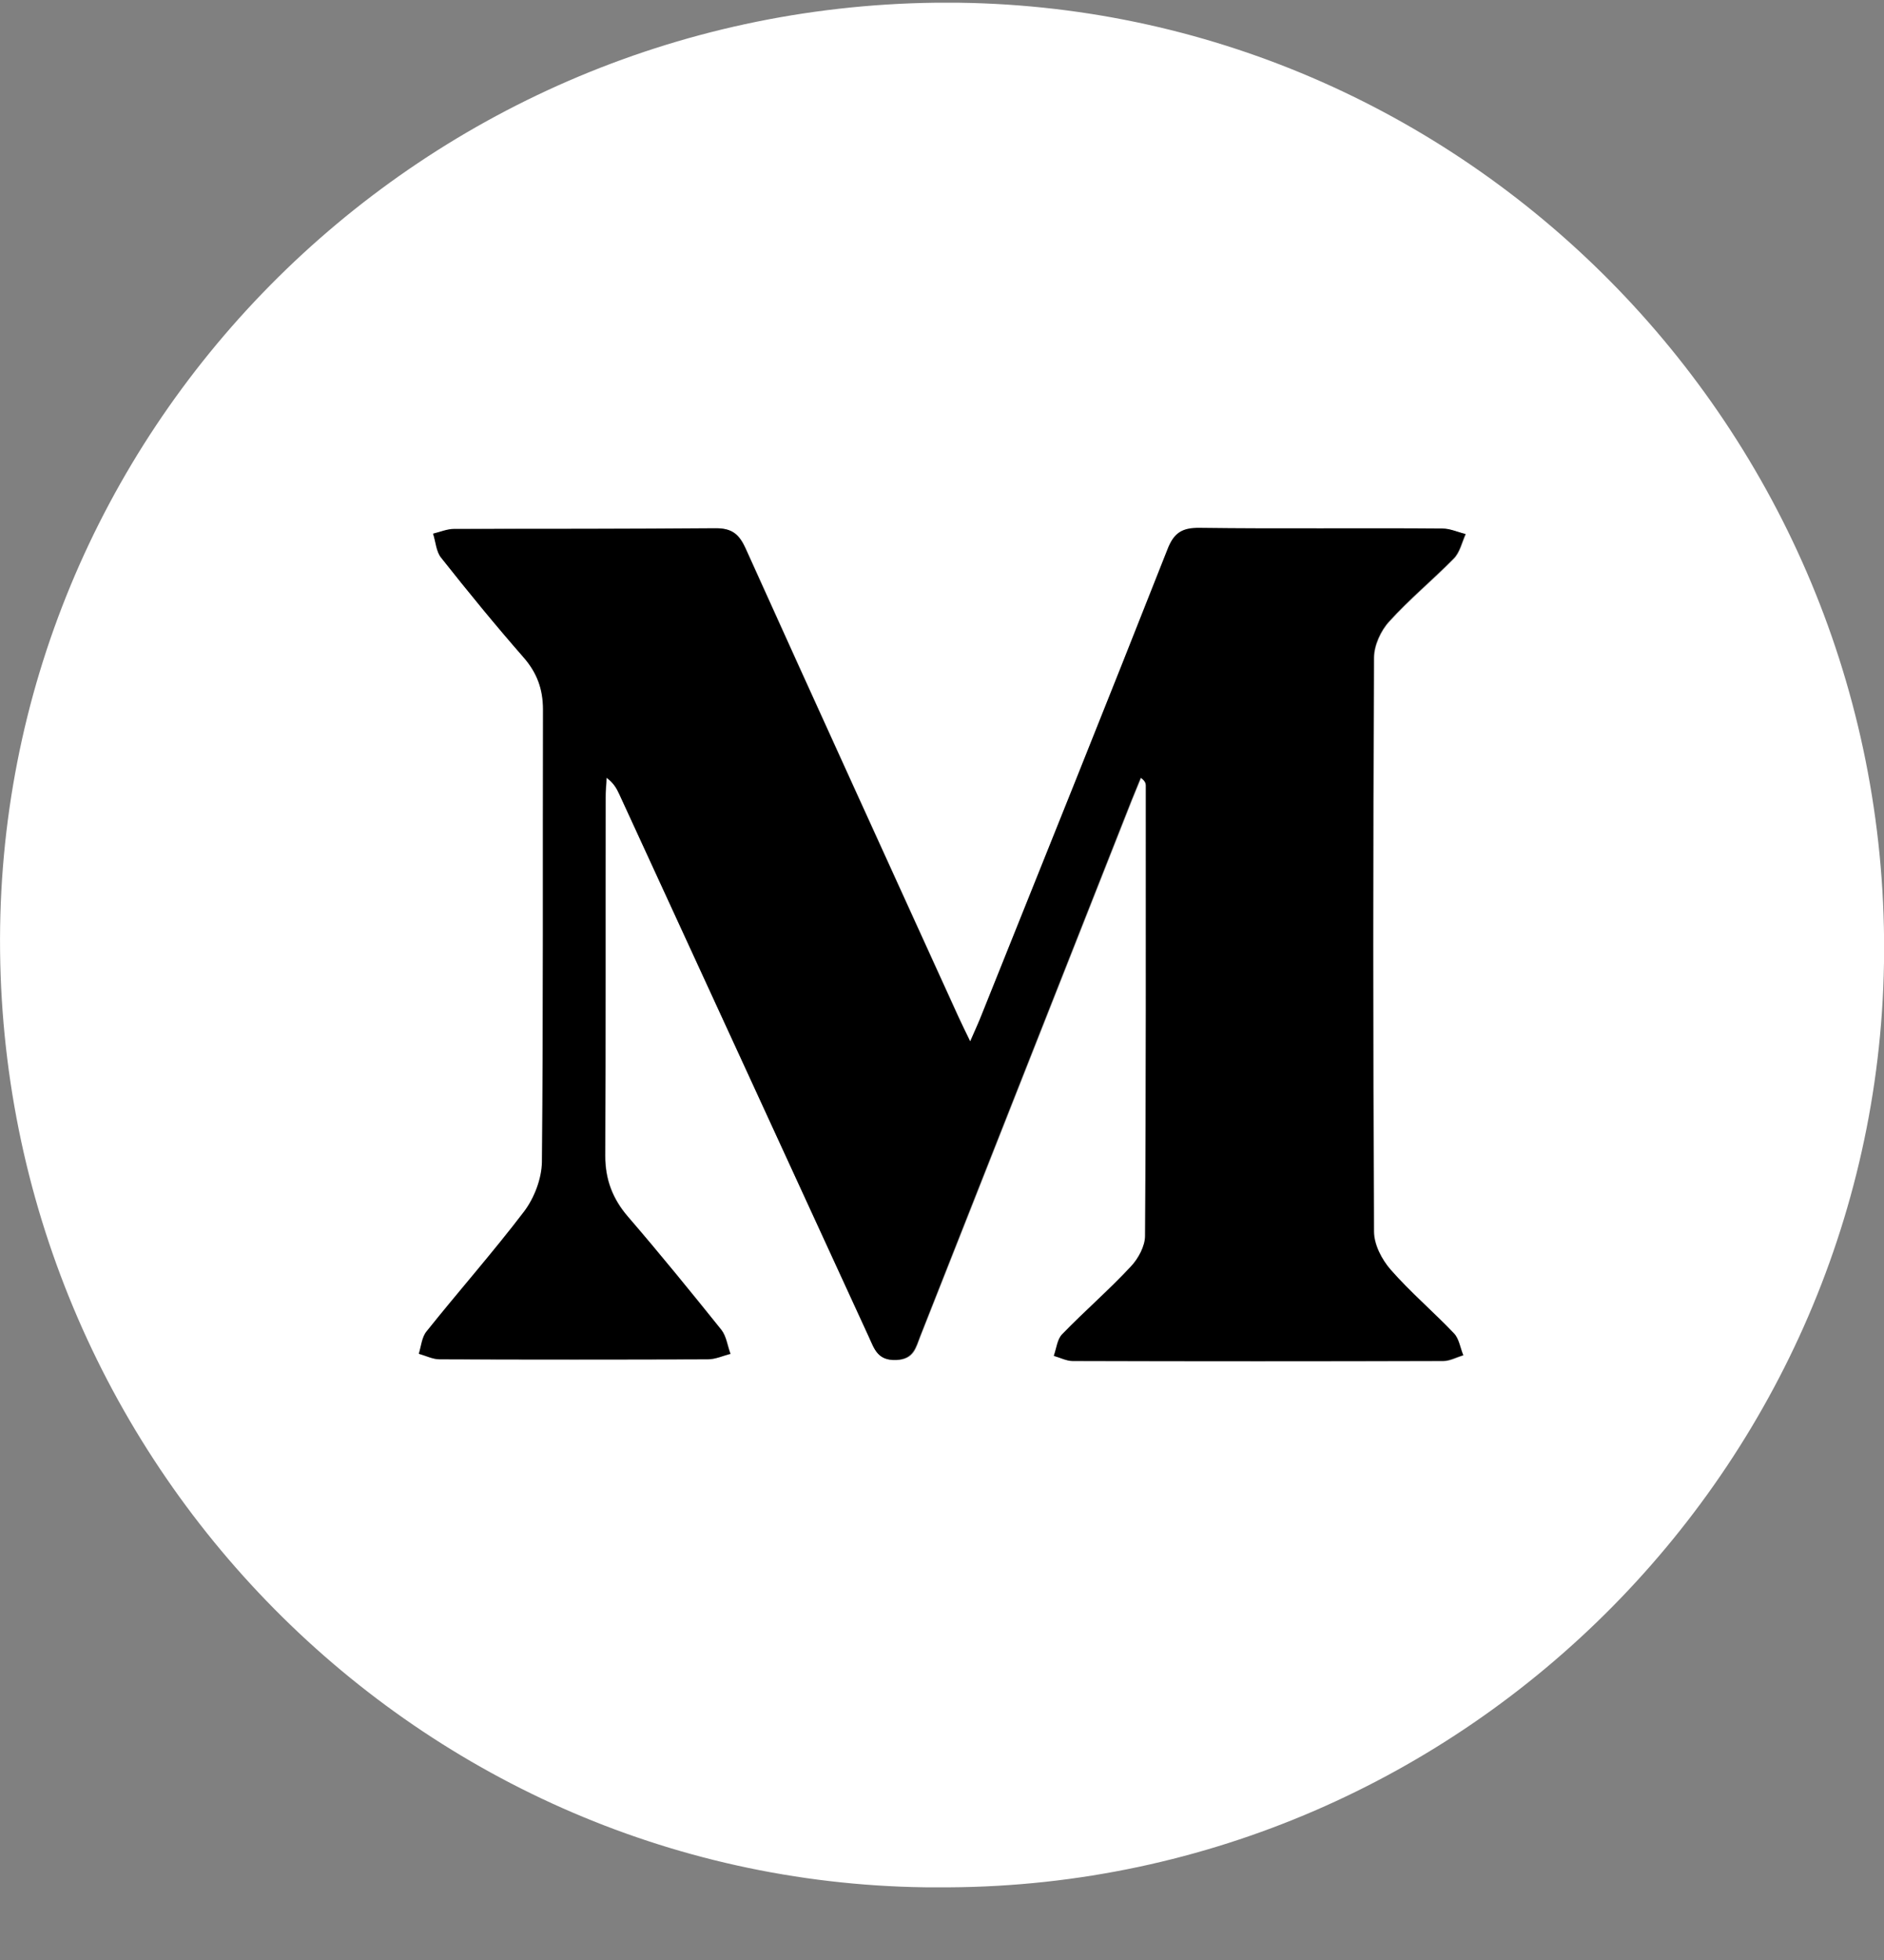 <svg width="25" height="26" viewBox="0 0 25 26" fill="none" xmlns="http://www.w3.org/2000/svg">
<rect x="0" y="0" width="25" height="26" fill="#808080" stroke="none"/>
<g clip-path="url(#clip0_1848_1621)">
<path d="M12.593 25.036C5.725 25.117 0.073 19.538 0.001 12.613C-0.071 5.755 5.491 0.122 12.413 0.036C19.276 -0.045 24.938 5.534 25.001 12.46C25.064 19.327 19.475 24.996 12.593 25.036ZM12.877 13.815C12.805 13.671 12.764 13.585 12.724 13.495C11.778 11.42 10.832 9.348 9.895 7.272C9.81 7.088 9.715 7.007 9.503 7.011C8.346 7.02 7.189 7.011 6.031 7.02C5.937 7.02 5.842 7.061 5.752 7.083C5.788 7.191 5.797 7.322 5.86 7.403C6.216 7.853 6.585 8.295 6.959 8.731C7.135 8.934 7.211 9.15 7.211 9.416C7.207 11.415 7.216 13.419 7.198 15.418C7.198 15.639 7.099 15.896 6.963 16.071C6.549 16.616 6.094 17.134 5.666 17.665C5.603 17.742 5.599 17.863 5.563 17.962C5.653 17.989 5.747 18.034 5.837 18.034C7.022 18.039 8.211 18.039 9.395 18.034C9.494 18.034 9.594 17.985 9.697 17.962C9.657 17.854 9.643 17.728 9.576 17.643C9.17 17.138 8.76 16.634 8.337 16.143C8.134 15.905 8.035 15.652 8.035 15.337C8.044 13.752 8.035 12.167 8.04 10.582C8.04 10.496 8.049 10.406 8.053 10.321C8.143 10.389 8.188 10.465 8.224 10.542C9.328 12.942 10.431 15.342 11.535 17.737C11.607 17.895 11.647 18.052 11.895 18.043C12.134 18.034 12.156 17.877 12.215 17.728C13.152 15.36 14.084 12.987 15.021 10.618C15.061 10.519 15.102 10.42 15.142 10.321C15.196 10.361 15.21 10.393 15.21 10.425C15.21 12.415 15.21 14.409 15.201 16.4C15.201 16.535 15.111 16.701 15.011 16.805C14.719 17.116 14.399 17.395 14.102 17.701C14.034 17.769 14.025 17.89 13.989 17.989C14.07 18.012 14.156 18.057 14.237 18.057C15.876 18.057 17.516 18.057 19.155 18.057C19.245 18.057 19.335 18.007 19.421 17.98C19.38 17.886 19.367 17.764 19.299 17.692C19.024 17.404 18.718 17.147 18.457 16.846C18.34 16.715 18.236 16.512 18.236 16.341C18.223 13.802 18.223 11.262 18.236 8.727C18.236 8.565 18.326 8.367 18.439 8.245C18.704 7.952 19.015 7.696 19.294 7.412C19.376 7.331 19.403 7.196 19.452 7.088C19.353 7.061 19.25 7.016 19.15 7.016C18.074 7.011 17.002 7.016 15.926 7.007C15.696 7.007 15.588 7.07 15.498 7.29C14.683 9.348 13.859 11.402 13.034 13.459C12.994 13.559 12.949 13.658 12.881 13.815H12.877Z" fill="white"/>
<path d="M12.875 13.811C12.943 13.653 12.988 13.559 13.028 13.455C13.852 11.402 14.681 9.344 15.492 7.286C15.577 7.065 15.69 6.998 15.92 7.002C16.996 7.016 18.068 7.002 19.144 7.011C19.243 7.011 19.347 7.061 19.446 7.083C19.396 7.191 19.369 7.326 19.288 7.408C19.009 7.691 18.698 7.948 18.433 8.241C18.32 8.362 18.23 8.56 18.23 8.722C18.216 11.262 18.216 13.802 18.23 16.337C18.23 16.508 18.334 16.706 18.451 16.841C18.712 17.138 19.018 17.399 19.293 17.688C19.36 17.76 19.374 17.877 19.415 17.976C19.324 18.003 19.234 18.052 19.149 18.052C17.509 18.057 15.87 18.057 14.231 18.052C14.15 18.052 14.064 18.007 13.983 17.985C14.019 17.886 14.028 17.764 14.096 17.697C14.393 17.39 14.717 17.111 15.005 16.801C15.104 16.697 15.194 16.53 15.194 16.395C15.208 14.405 15.204 12.41 15.204 10.42C15.204 10.389 15.194 10.357 15.136 10.316C15.095 10.415 15.055 10.514 15.014 10.614C14.078 12.982 13.145 15.355 12.209 17.724C12.15 17.872 12.123 18.03 11.889 18.039C11.641 18.048 11.601 17.89 11.528 17.733C10.425 15.333 9.322 12.933 8.218 10.537C8.182 10.456 8.137 10.379 8.047 10.316C8.043 10.402 8.034 10.492 8.034 10.578C8.034 12.163 8.034 13.748 8.029 15.333C8.029 15.648 8.128 15.905 8.331 16.139C8.754 16.629 9.164 17.134 9.569 17.638C9.637 17.724 9.65 17.85 9.691 17.958C9.592 17.985 9.493 18.03 9.389 18.03C8.205 18.034 7.016 18.034 5.831 18.03C5.741 18.03 5.647 17.98 5.557 17.958C5.588 17.859 5.597 17.737 5.66 17.661C6.088 17.125 6.543 16.611 6.957 16.067C7.092 15.886 7.187 15.634 7.191 15.414C7.21 13.414 7.2 11.411 7.205 9.411C7.205 9.146 7.128 8.93 6.953 8.727C6.574 8.295 6.21 7.849 5.854 7.399C5.786 7.317 5.782 7.187 5.746 7.079C5.84 7.056 5.935 7.016 6.025 7.016C7.182 7.016 8.34 7.016 9.497 7.007C9.709 7.007 9.804 7.083 9.889 7.268C10.826 9.344 11.776 11.42 12.717 13.491C12.758 13.581 12.803 13.666 12.871 13.811H12.875Z" fill="black"/>
</g>
<defs>
<clipPath id="clip0_1848_1621">
<rect width="25" height="25" fill="white" transform="translate(0 0.036)"/>
</clipPath>
</defs>
</svg>
